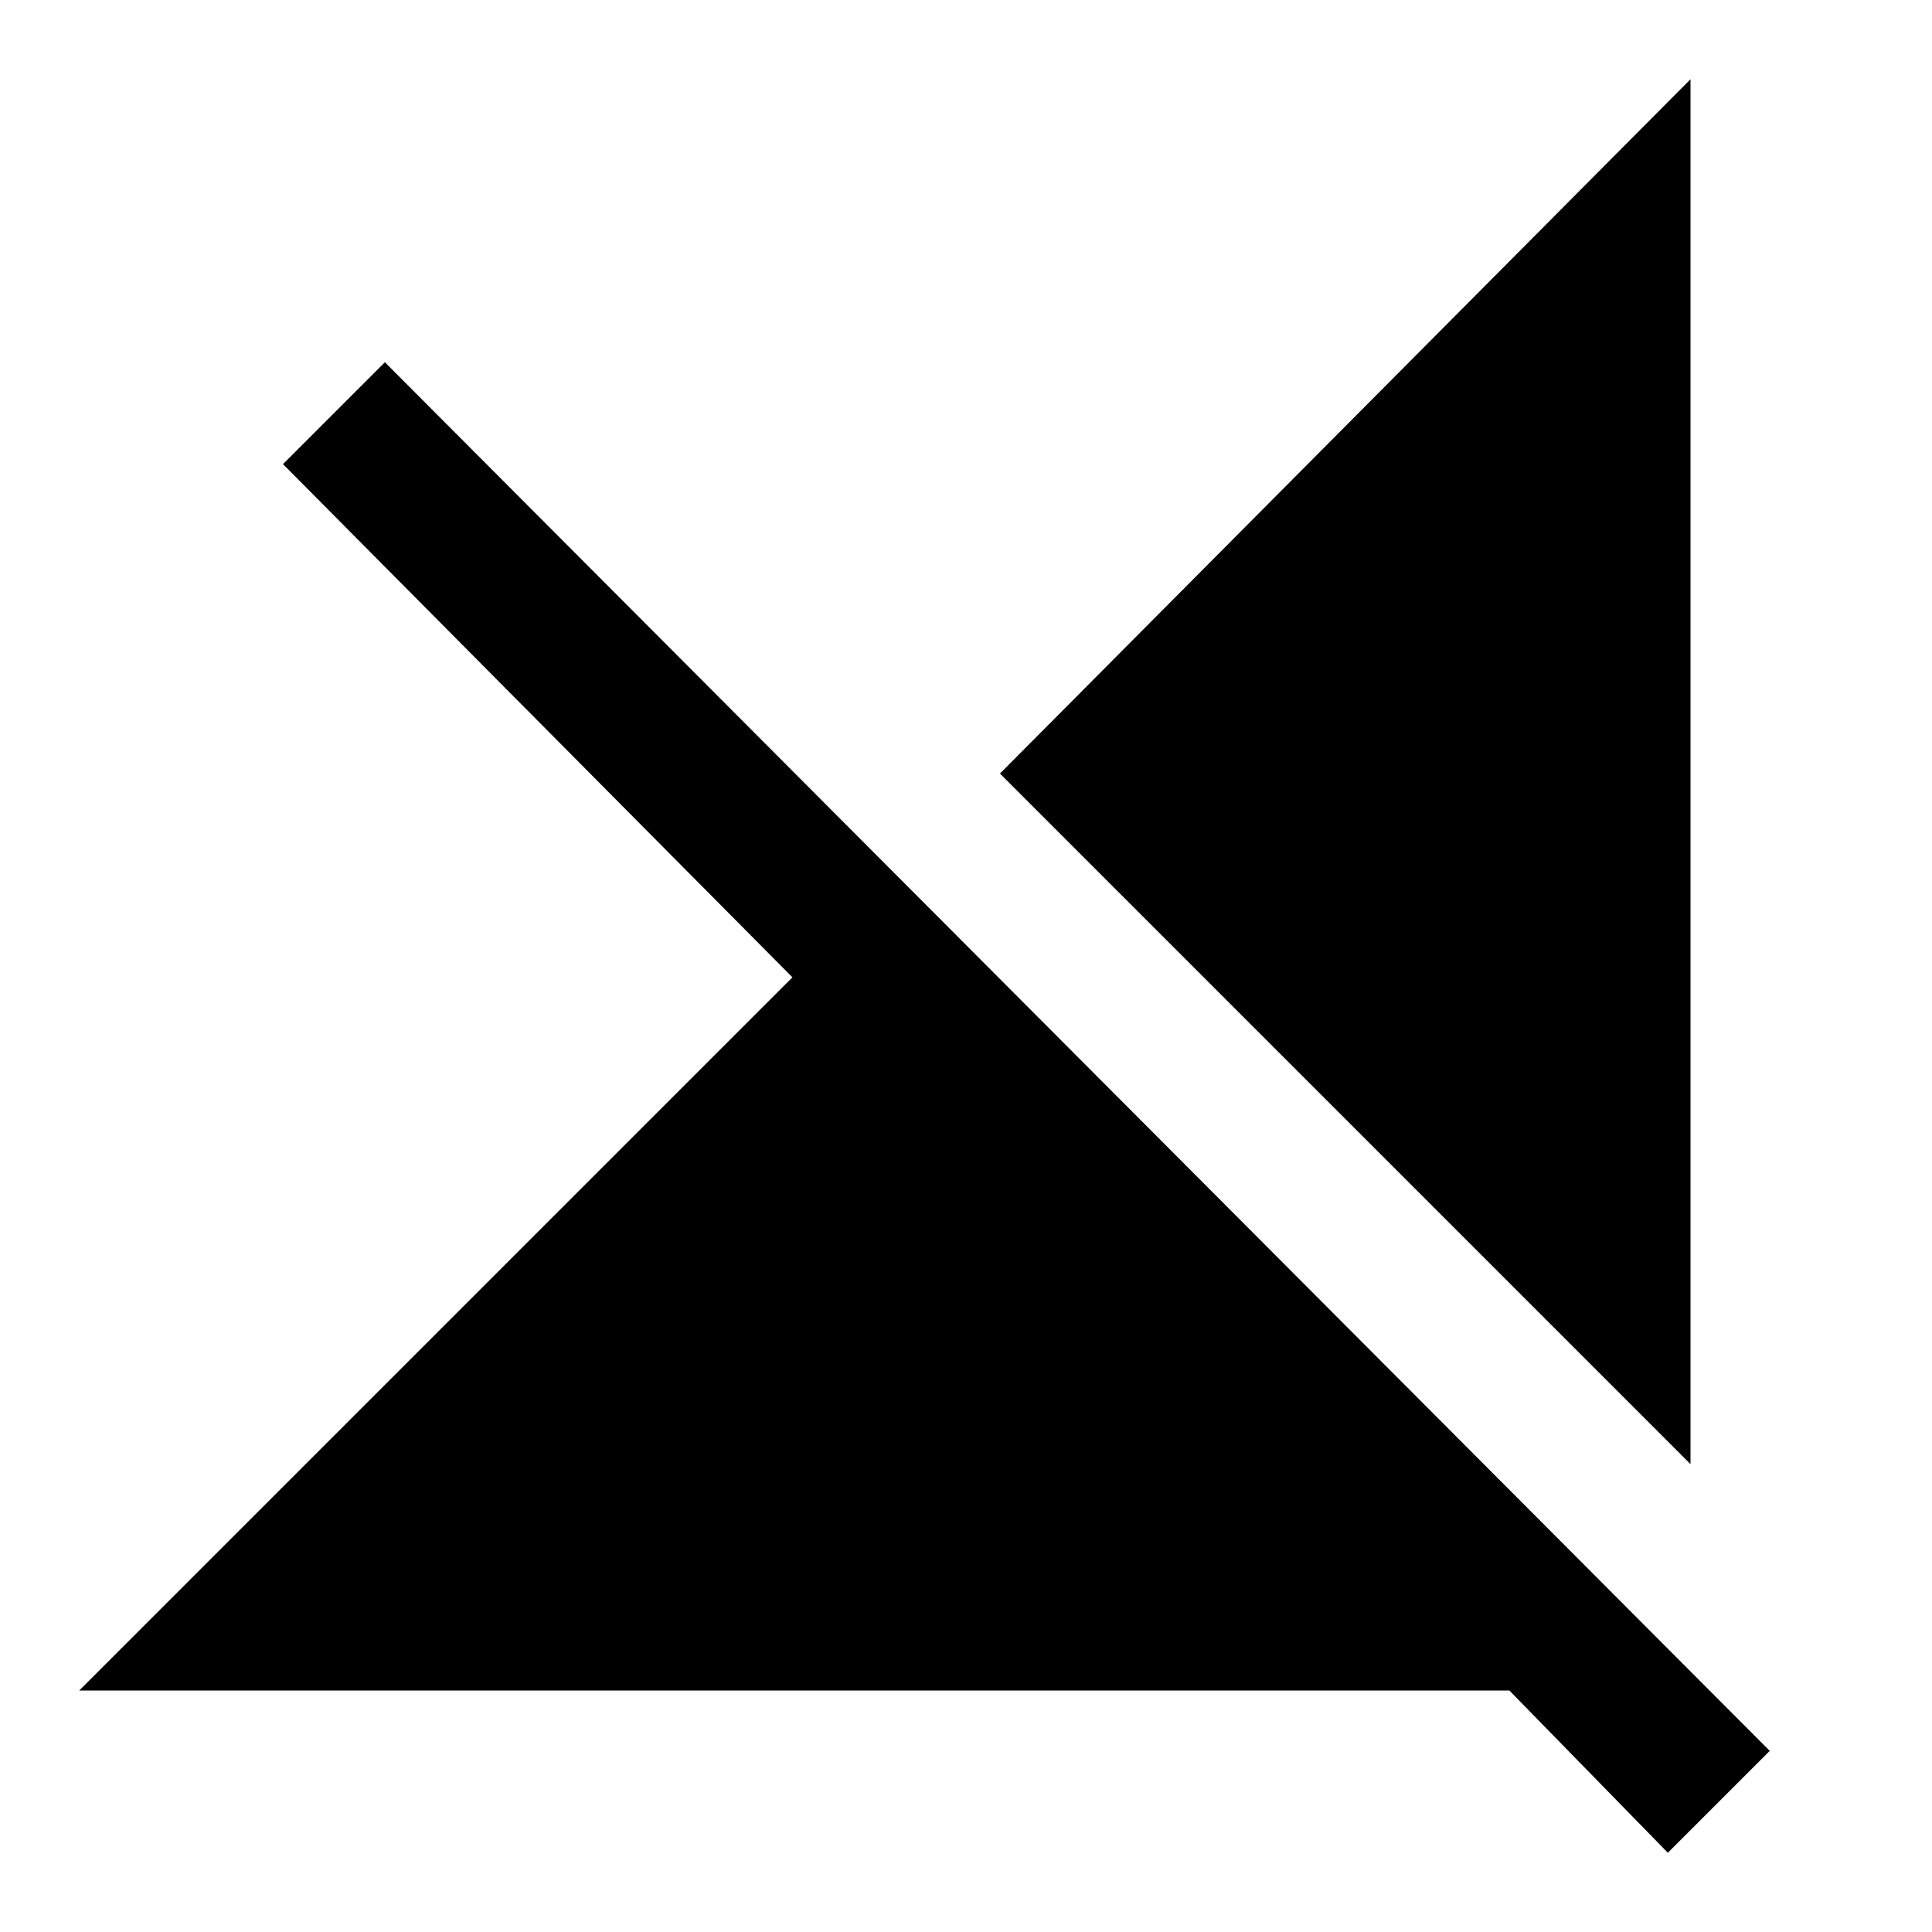 <svg version="1.1" xmlns="http://www.w3.org/2000/svg" xmlns:xlink="http://www.w3.org/1999/xlink" id="signal_cellular_off" viewBox="0 0 512 512"><path d="M102 96l367 368-27 27-42-43H21l189-189L75 123l27-27zm346-75v367L265 205 448 21z"/></svg>
